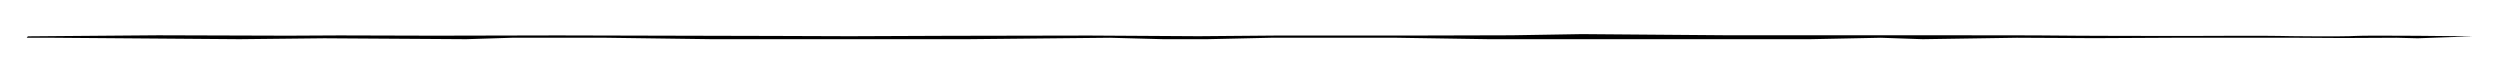 <?xml version="1.0" encoding="UTF-8"?>
<svg id="Shape_Layer_1_xA0_Image" xmlns="http://www.w3.org/2000/svg" version="1.1" viewBox="0 0 1920 50" preserveAspectRatio="none">
  <!-- Generator: Adobe Illustrator 29.2.1, SVG Export Plug-In . SVG Version: 2.1.0 Build 116)  -->
  <path d="M1856.8,29.4l-16.2-.4-41.1.2-34.2-.2h-96.7l-59.7.3-60-.3-72.2,1.1-32.2-1.1-54.4,1.1h-246.8l-70.5-1.1h-96.7l-49,1.1h-33.7l-40.9-1.1-109.2,1.1h-196.7l-81-1.1h-72.5l-35.1,1.1-108.9-.7-65.2.7-142.5-1.1h-20.9l.9-1.1,100-.8,99.8.3,39.6-.2,72.7.2,94.8-.2,82.8.2,83.9.2,57.6.2,75.3-.3,108.6-.2,84,.5,59.4-.5h102.8c0,0,78.2-.2,78.2-.2l54-.9s112.8.9,113.2.9h100.7s61.3,0,65.7,0,78.2,0,84.8.2,95.1.4,103.9.3,62.9-.2,67.1,0,50.4.6,58.8,0,86.6.2,90.2.3"/>
</svg>